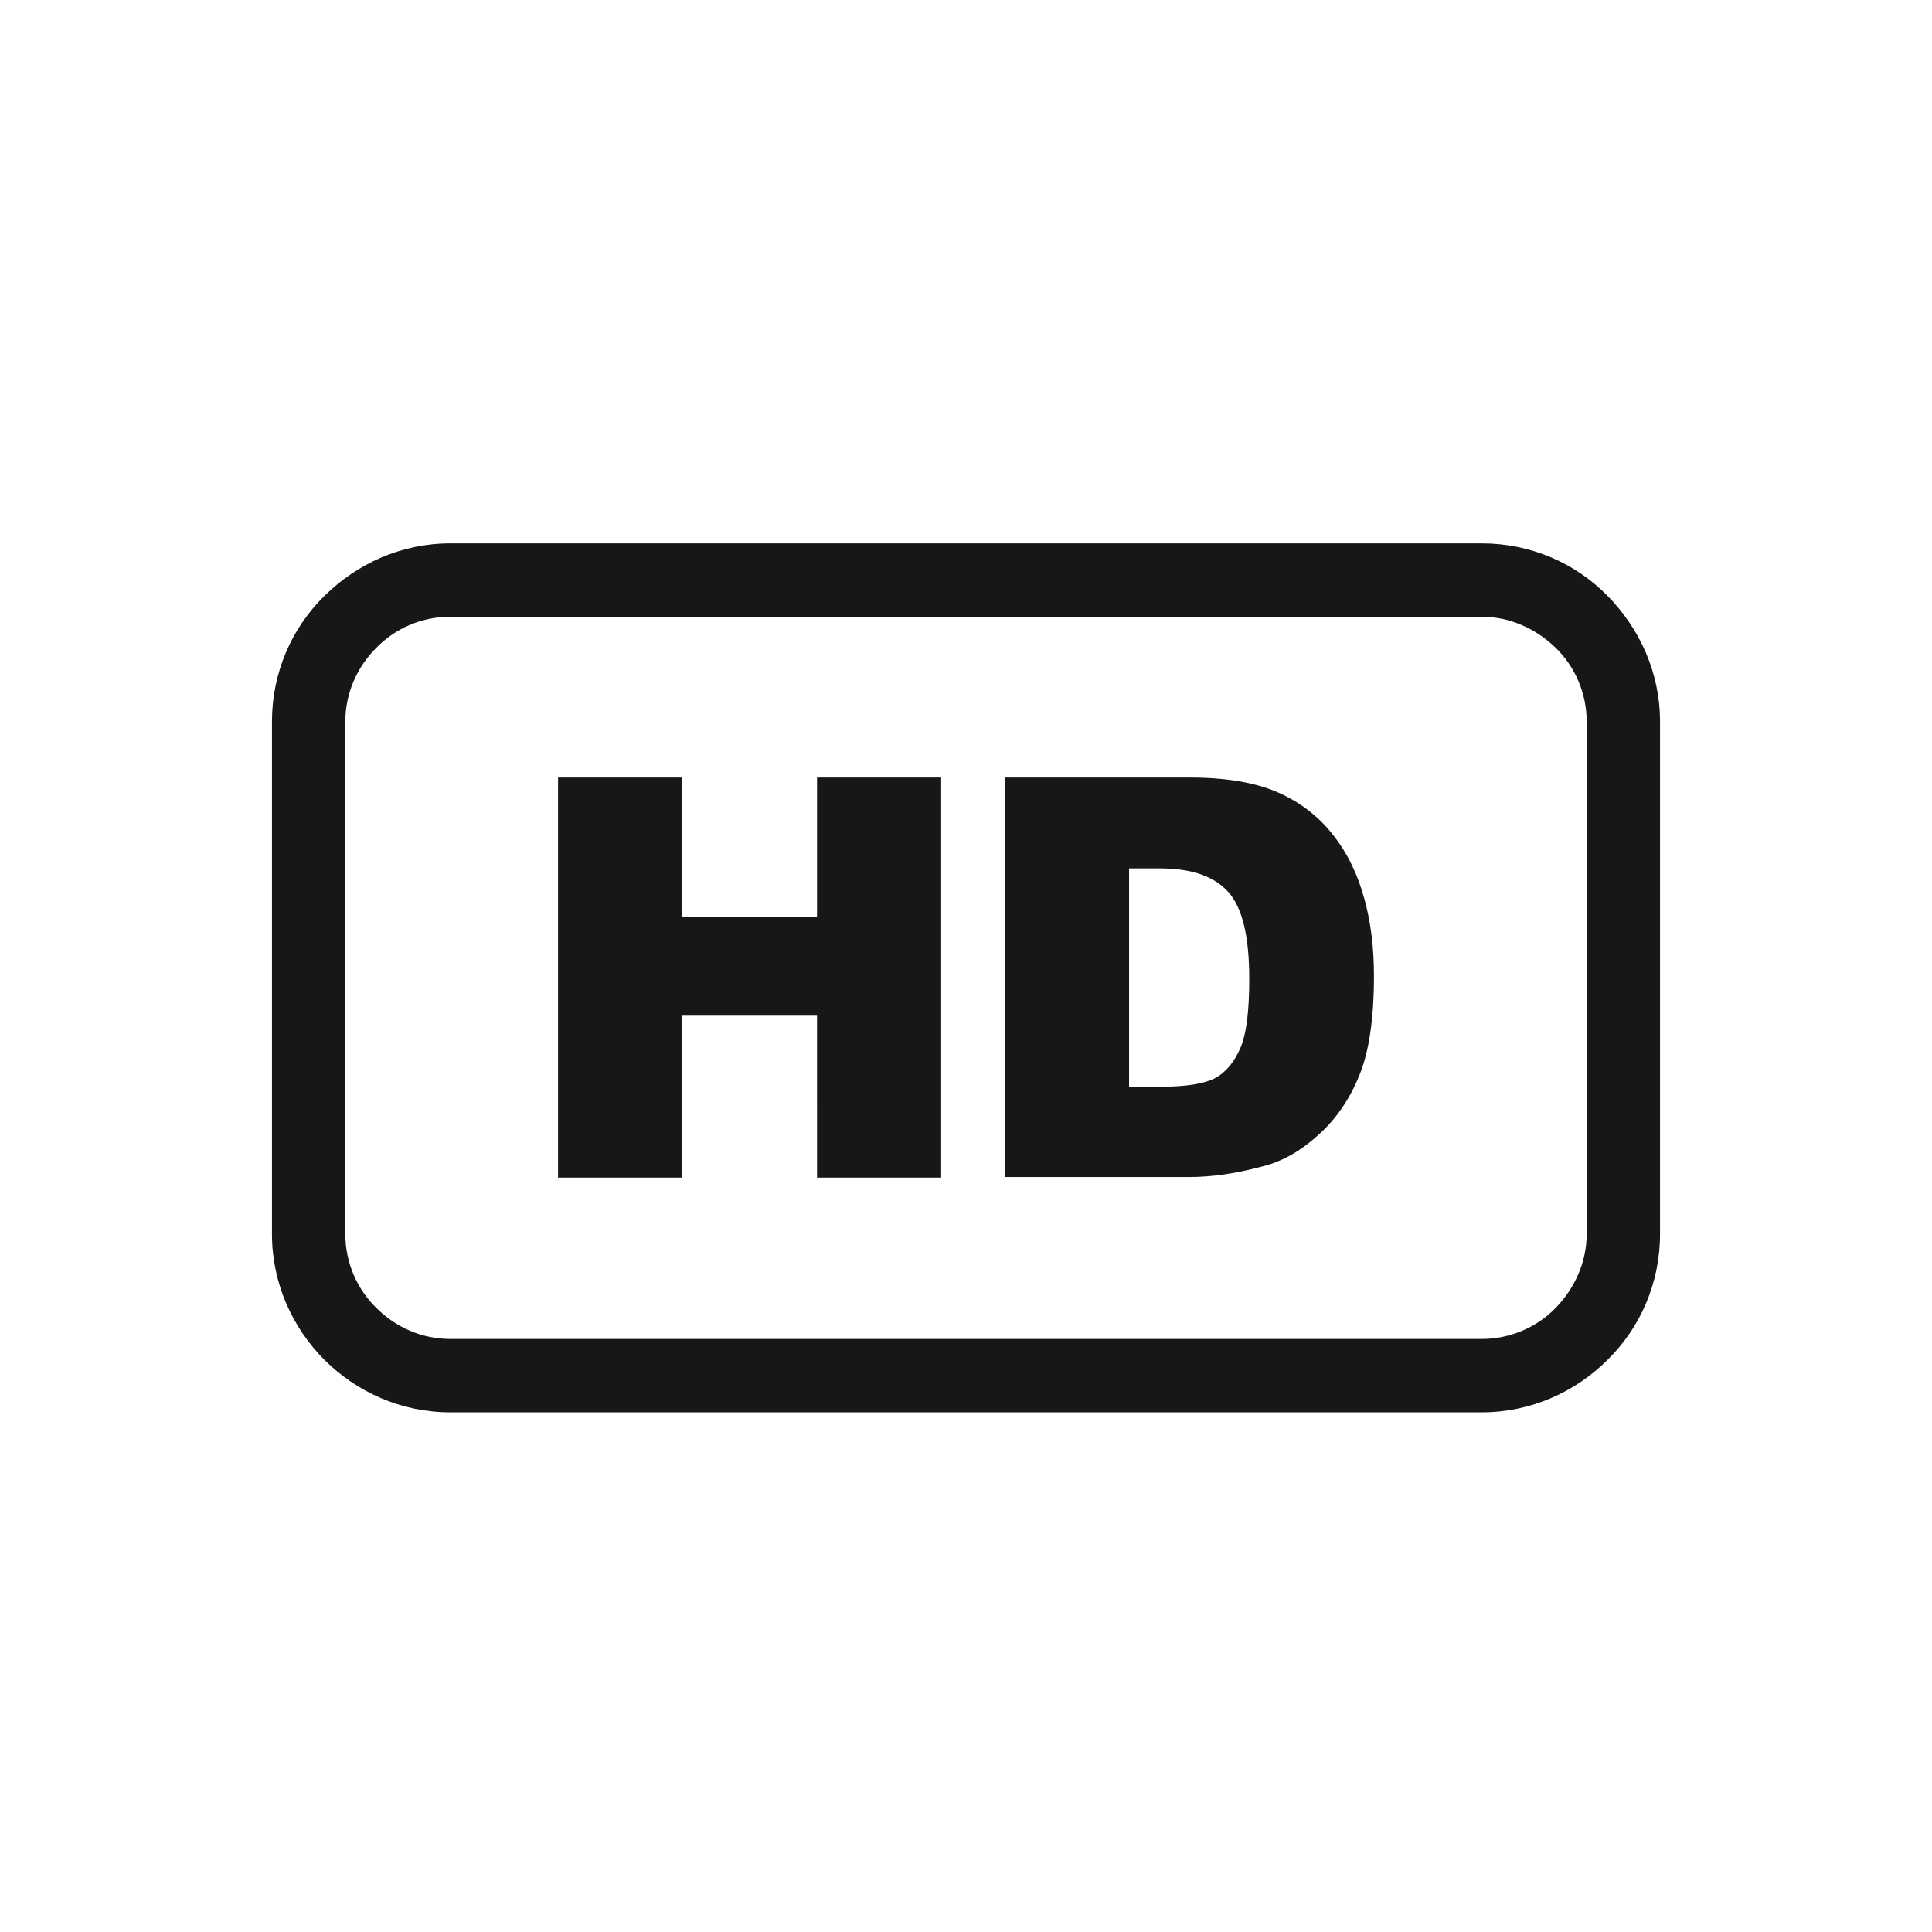 <?xml version="1.0" encoding="UTF-8"?> <!-- Generator: Adobe Illustrator 24.0.1, SVG Export Plug-In . SVG Version: 6.00 Build 0) --> <svg xmlns="http://www.w3.org/2000/svg" xmlns:xlink="http://www.w3.org/1999/xlink" id="Capa_1" x="0px" y="0px" viewBox="0 0 342.4 342.4" style="enable-background:new 0 0 342.4 342.4;" xml:space="preserve"> <style type="text/css"> .st0{fill:#171717;} </style> <g> <path class="st0" d="M79.8,96.3h182.8c8.7,0,16.6,3.5,22.3,9.3s9.3,13.6,9.3,22.3v90.8c0,8.7-3.5,16.6-9.3,22.3 c-5.7,5.7-13.6,9.3-22.3,9.3H79.8c-8.7,0-16.6-3.6-22.3-9.3c-5.7-5.7-9.3-13.6-9.3-22.3v-90.8c0-8.7,3.5-16.6,9.3-22.3 S71.1,96.3,79.8,96.3L79.8,96.3z M98.9,137.8h21.9v24.7h24v-24.7h22v70.9h-22V180h-23.9v28.7H98.9V137.8L98.9,137.8z M178.3,137.8 h32.6c6.4,0,11.6,0.9,15.5,2.6c3.9,1.7,7.2,4.2,9.8,7.5c2.6,3.3,4.4,7,5.6,11.4c1.2,4.3,1.7,8.9,1.7,13.7c0,7.6-0.9,13.5-2.6,17.6 c-1.7,4.2-4.1,7.7-7.2,10.5c-3.1,2.8-6.3,4.7-9.9,5.6c-4.8,1.3-9.1,1.9-13.1,1.9h-32.6V137.8L178.3,137.8z M200.1,153.9v38.7h5.4 c4.6,0,7.8-0.5,9.8-1.5c1.9-1,3.4-2.8,4.5-5.3c1.1-2.5,1.6-6.6,1.6-12.3c0-7.5-1.2-12.6-3.7-15.4c-2.5-2.8-6.5-4.2-12.2-4.2 L200.1,153.9L200.1,153.9z M262.6,109.3H79.8c-5.1,0-9.8,2.1-13.1,5.5c-3.4,3.4-5.5,8-5.5,13.1v90.8c0,5.1,2.1,9.8,5.5,13.1 c3.4,3.4,8,5.5,13.1,5.5h182.8c5.1,0,9.8-2.1,13.1-5.5s5.5-8,5.5-13.1v-90.8c0-5.1-2.1-9.8-5.5-13.1S267.7,109.3,262.6,109.3 L262.6,109.3z"></path> </g> </svg> 